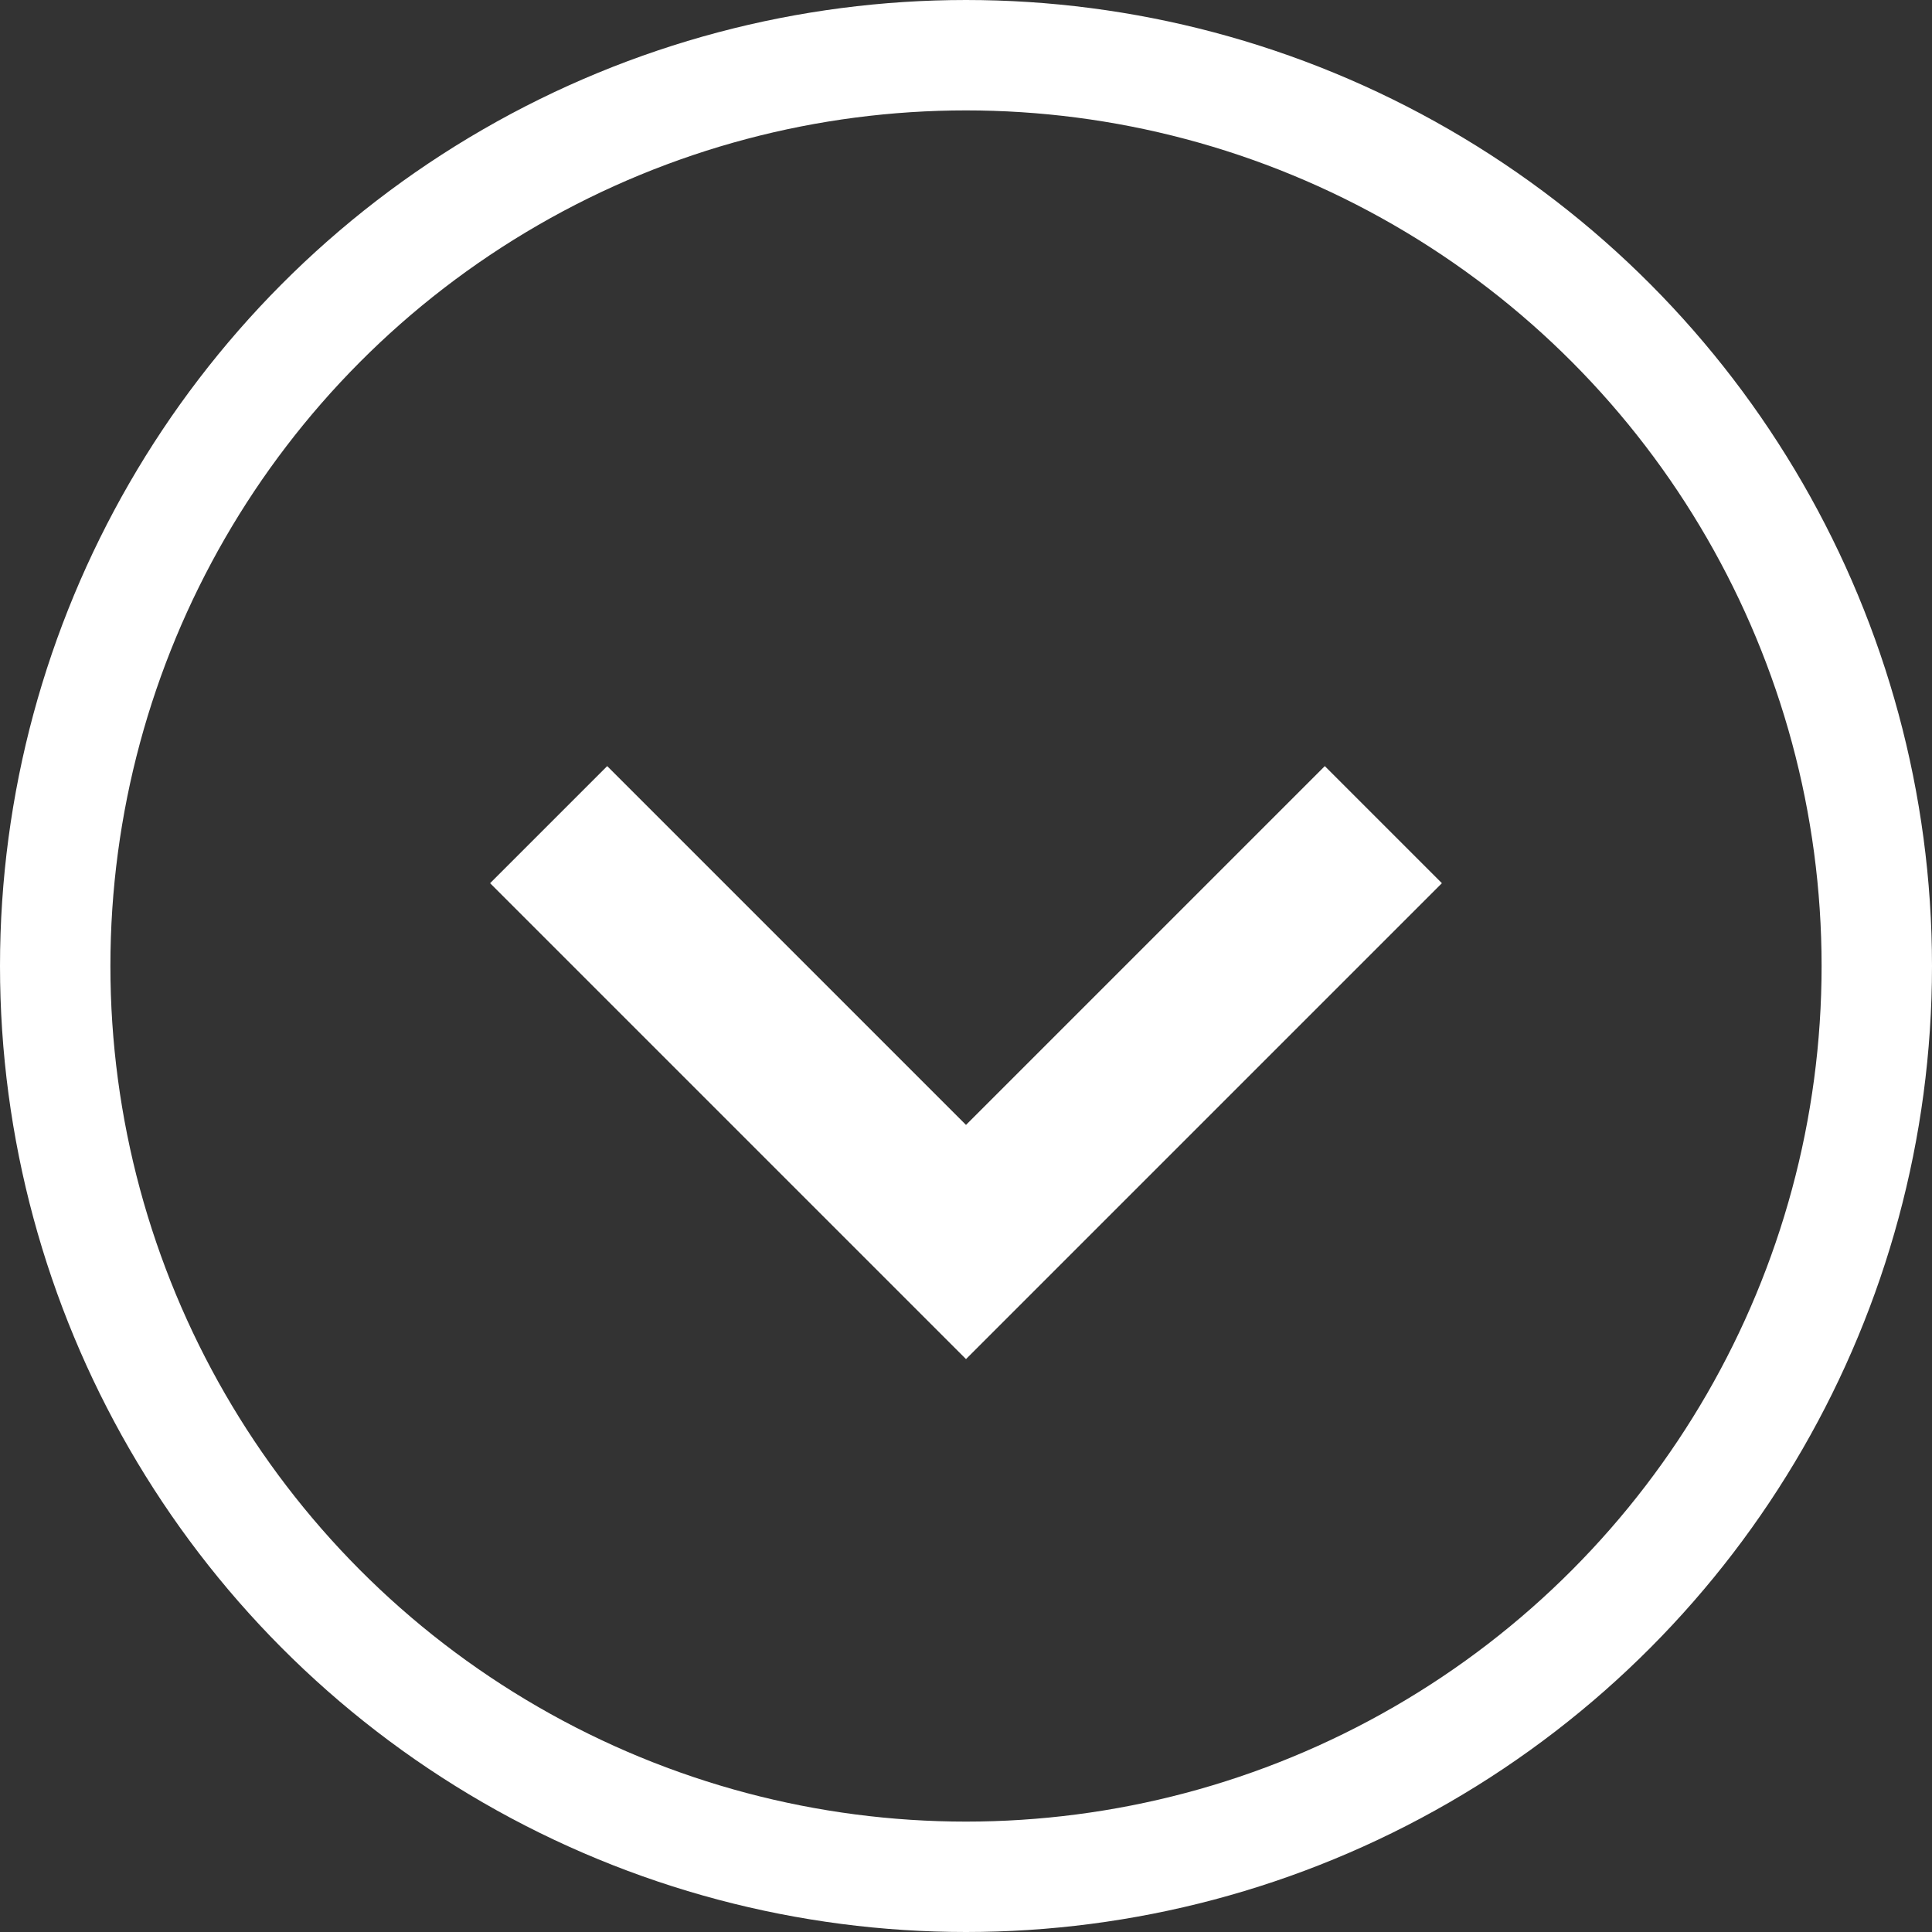 <svg width="35" height="35" viewBox="0 0 35 35" fill="none" xmlns="http://www.w3.org/2000/svg">
<rect x="0" y="0" width="35" height="35" fill="#333333" stroke="none"/>
<g id="Expand_Collapse_btn">
<circle id="Ellipse 47" cx="17.5" cy="17.5" r="16.5" stroke="white" stroke-width="2"/>
<path id="Vector 1" d="M11 16L17.5 22.5L24 16" stroke="white" stroke-width="3" stroke-linecap="square"/>
</g>
</svg>
